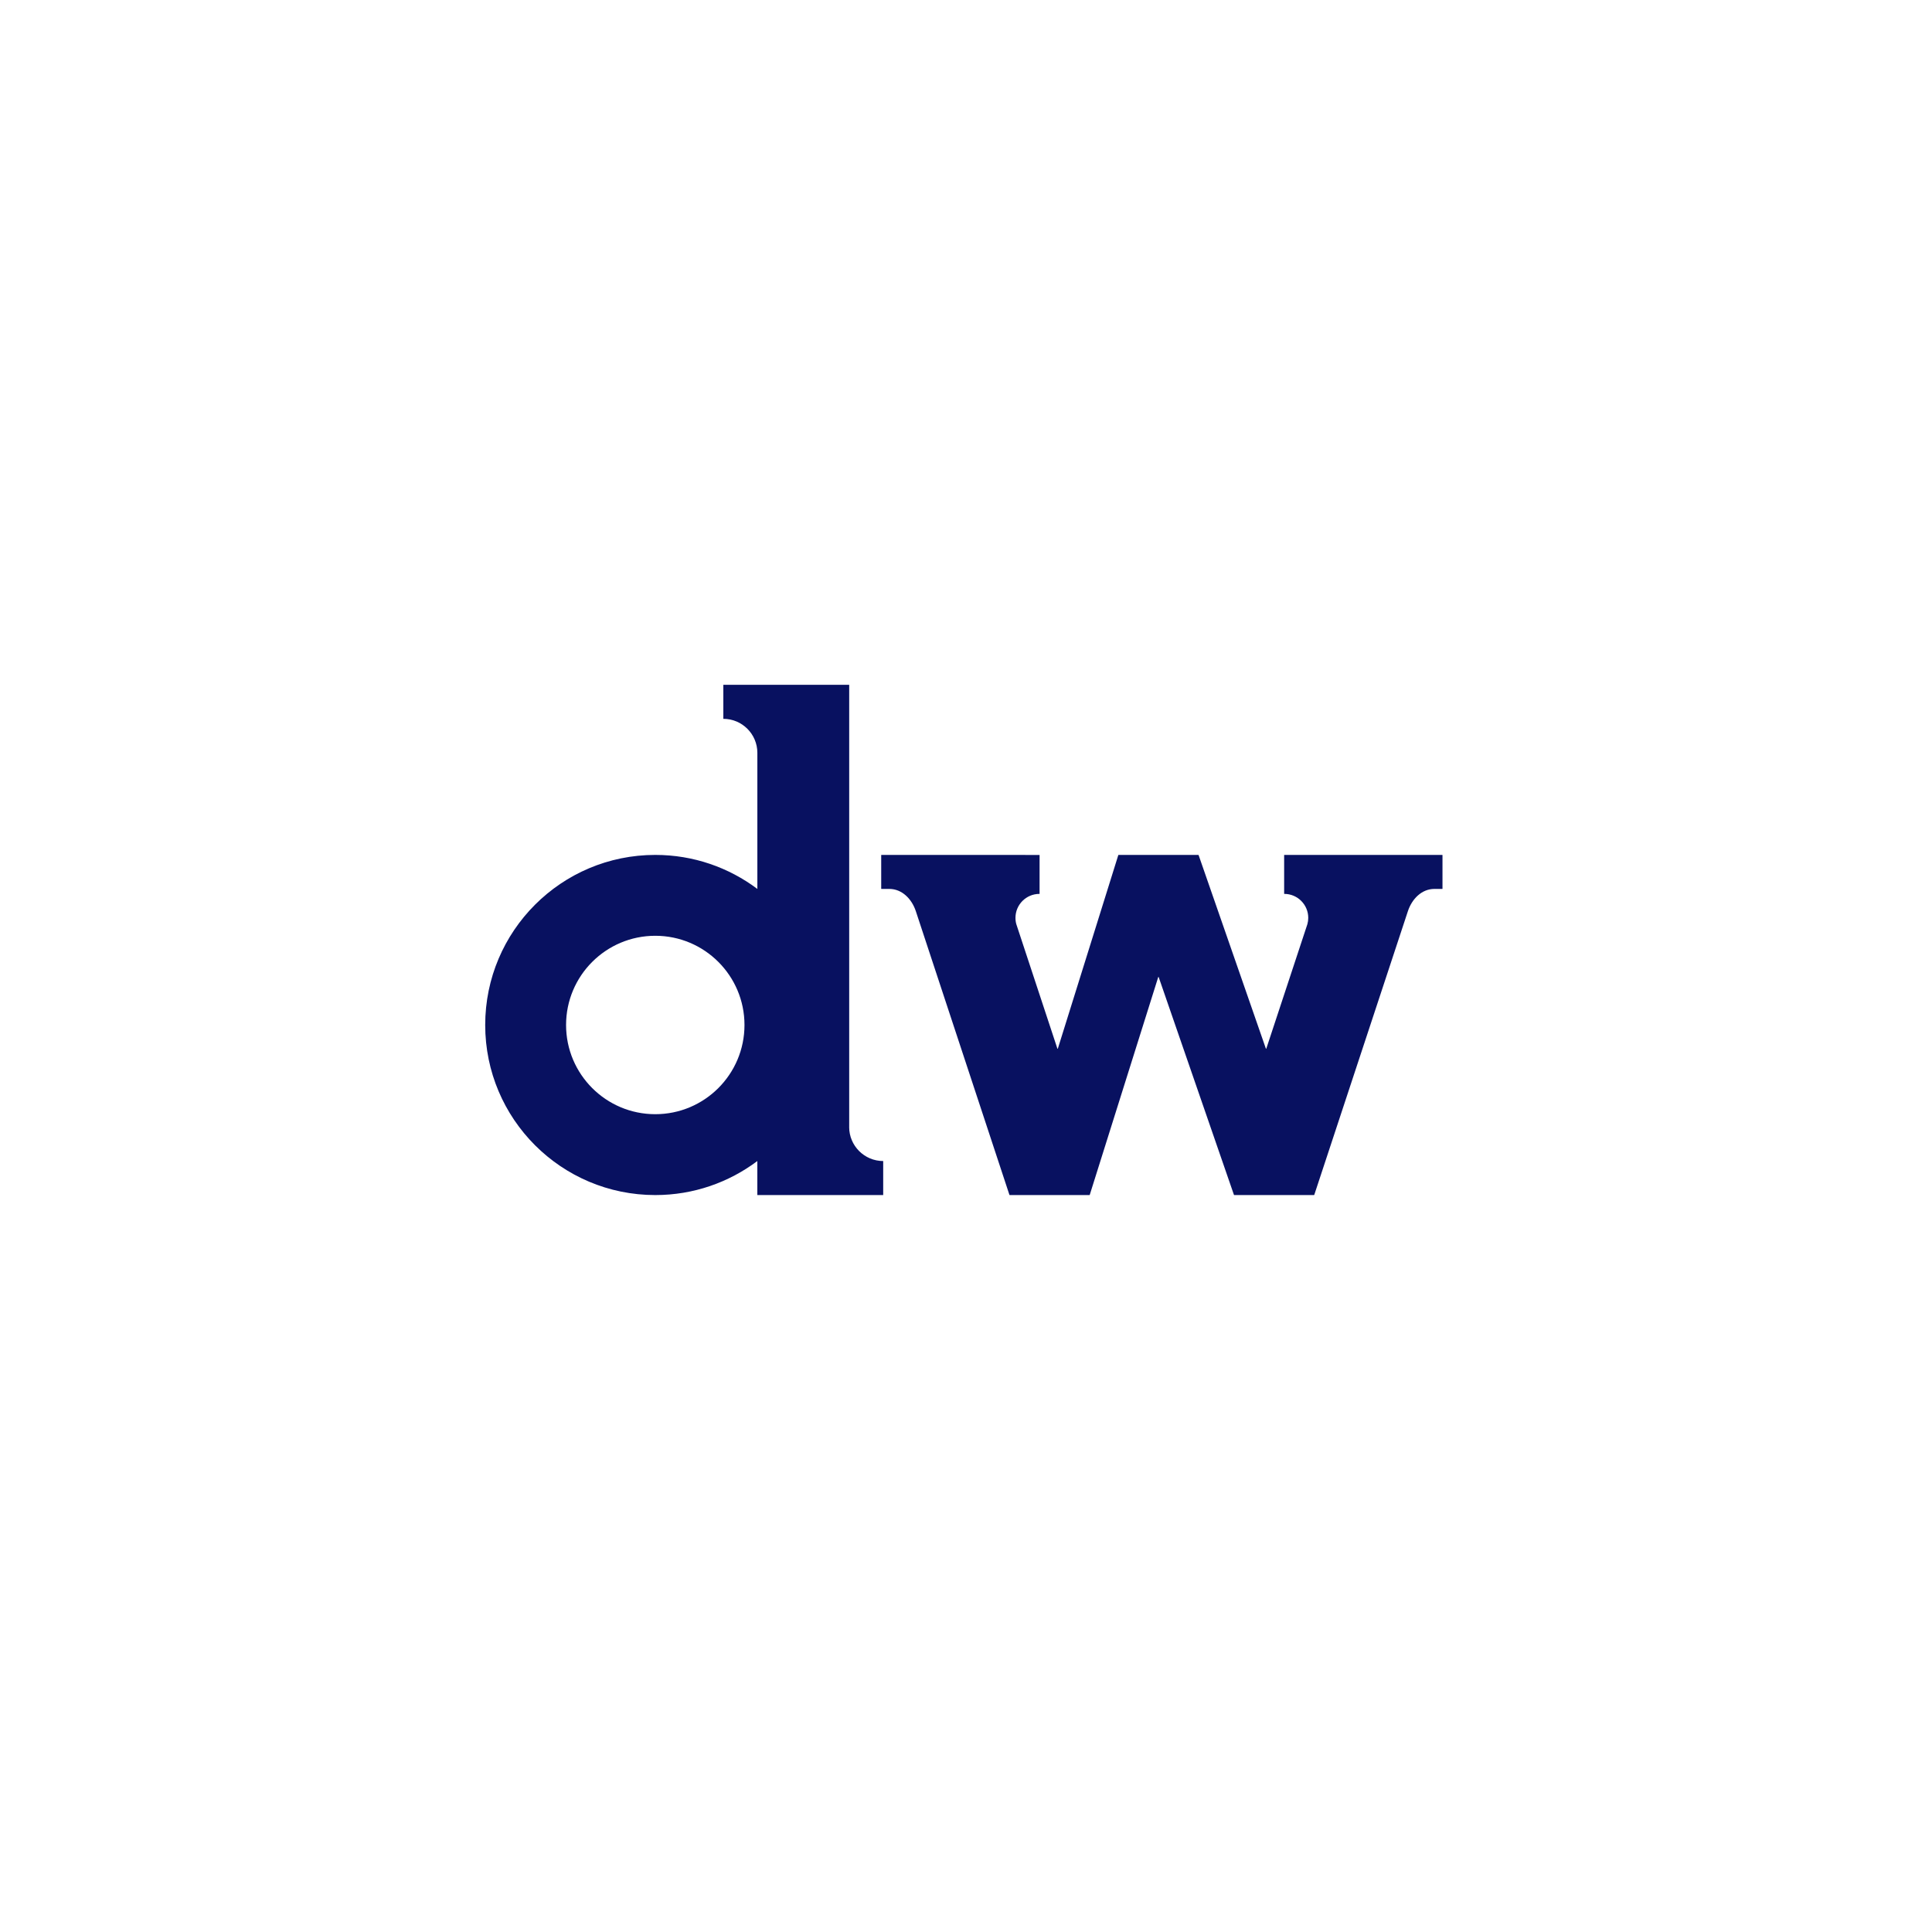<svg width="800" height="800" viewBox="0 0 800 800" fill="none" xmlns="http://www.w3.org/2000/svg">
<path d="M0 0H800V800H0V0Z" fill="white"/>
<path d="M597.303 354.101V367.985C597.303 368.045 597.267 368.082 597.206 368.082H593.959C588.677 368.082 584.667 372.249 582.995 377.253L544.203 494.792C544.203 494.792 544.155 494.853 544.118 494.853H511.044C511.044 494.853 510.971 494.829 510.959 494.792L479.775 404.572C479.751 404.487 479.63 404.487 479.606 404.572L451.232 494.792C451.232 494.792 451.184 494.853 451.148 494.853H418.086C418.086 494.853 418.001 494.829 417.989 494.792L379.209 377.253C377.537 372.249 373.527 368.082 368.232 368.082H364.986C364.986 368.082 364.889 368.045 364.889 367.985V354.101C364.889 354.04 364.937 354.004 364.986 354.004H424.555L424.579 354.016H430.467V370.141H430.407C424.931 370.141 420.484 374.587 420.484 380.063C420.484 381.02 420.606 381.953 420.872 382.801L437.845 434.217C437.882 434.314 437.991 434.314 438.027 434.217L463.069 354.064C463.069 354.064 463.117 354.004 463.154 354.004H496.228C496.228 354.004 496.3 354.028 496.312 354.064L524.177 434.217C524.201 434.314 524.322 434.314 524.346 434.217L541.368 382.656C541.598 381.844 541.719 380.972 541.719 380.063C541.719 374.587 537.273 370.141 531.797 370.141H531.737V354.004H537.612C537.612 354.004 537.625 354.004 537.637 354.004H597.206C597.267 354.004 597.303 354.04 597.303 354.101Z" fill="#081160"/>
<path d="M351.635 466.683V283.564H299.516V297.654C307.294 297.654 313.606 303.966 313.606 311.744V368.091C301.83 359.247 287.207 354.001 271.349 354.001C232.447 353.989 200.912 385.524 200.912 424.426C200.912 463.327 232.447 494.85 271.337 494.85C287.195 494.85 301.818 489.604 313.594 480.76V494.85H365.713V480.76C357.935 480.76 351.623 474.449 351.623 466.671L351.635 466.683ZM271.337 461.364C250.935 461.364 234.398 444.827 234.398 424.426C234.398 404.024 250.935 387.487 271.337 387.487C291.738 387.487 308.275 404.024 308.275 424.426C308.275 444.827 291.738 461.364 271.337 461.364Z" fill="#081160"/>
</svg>
